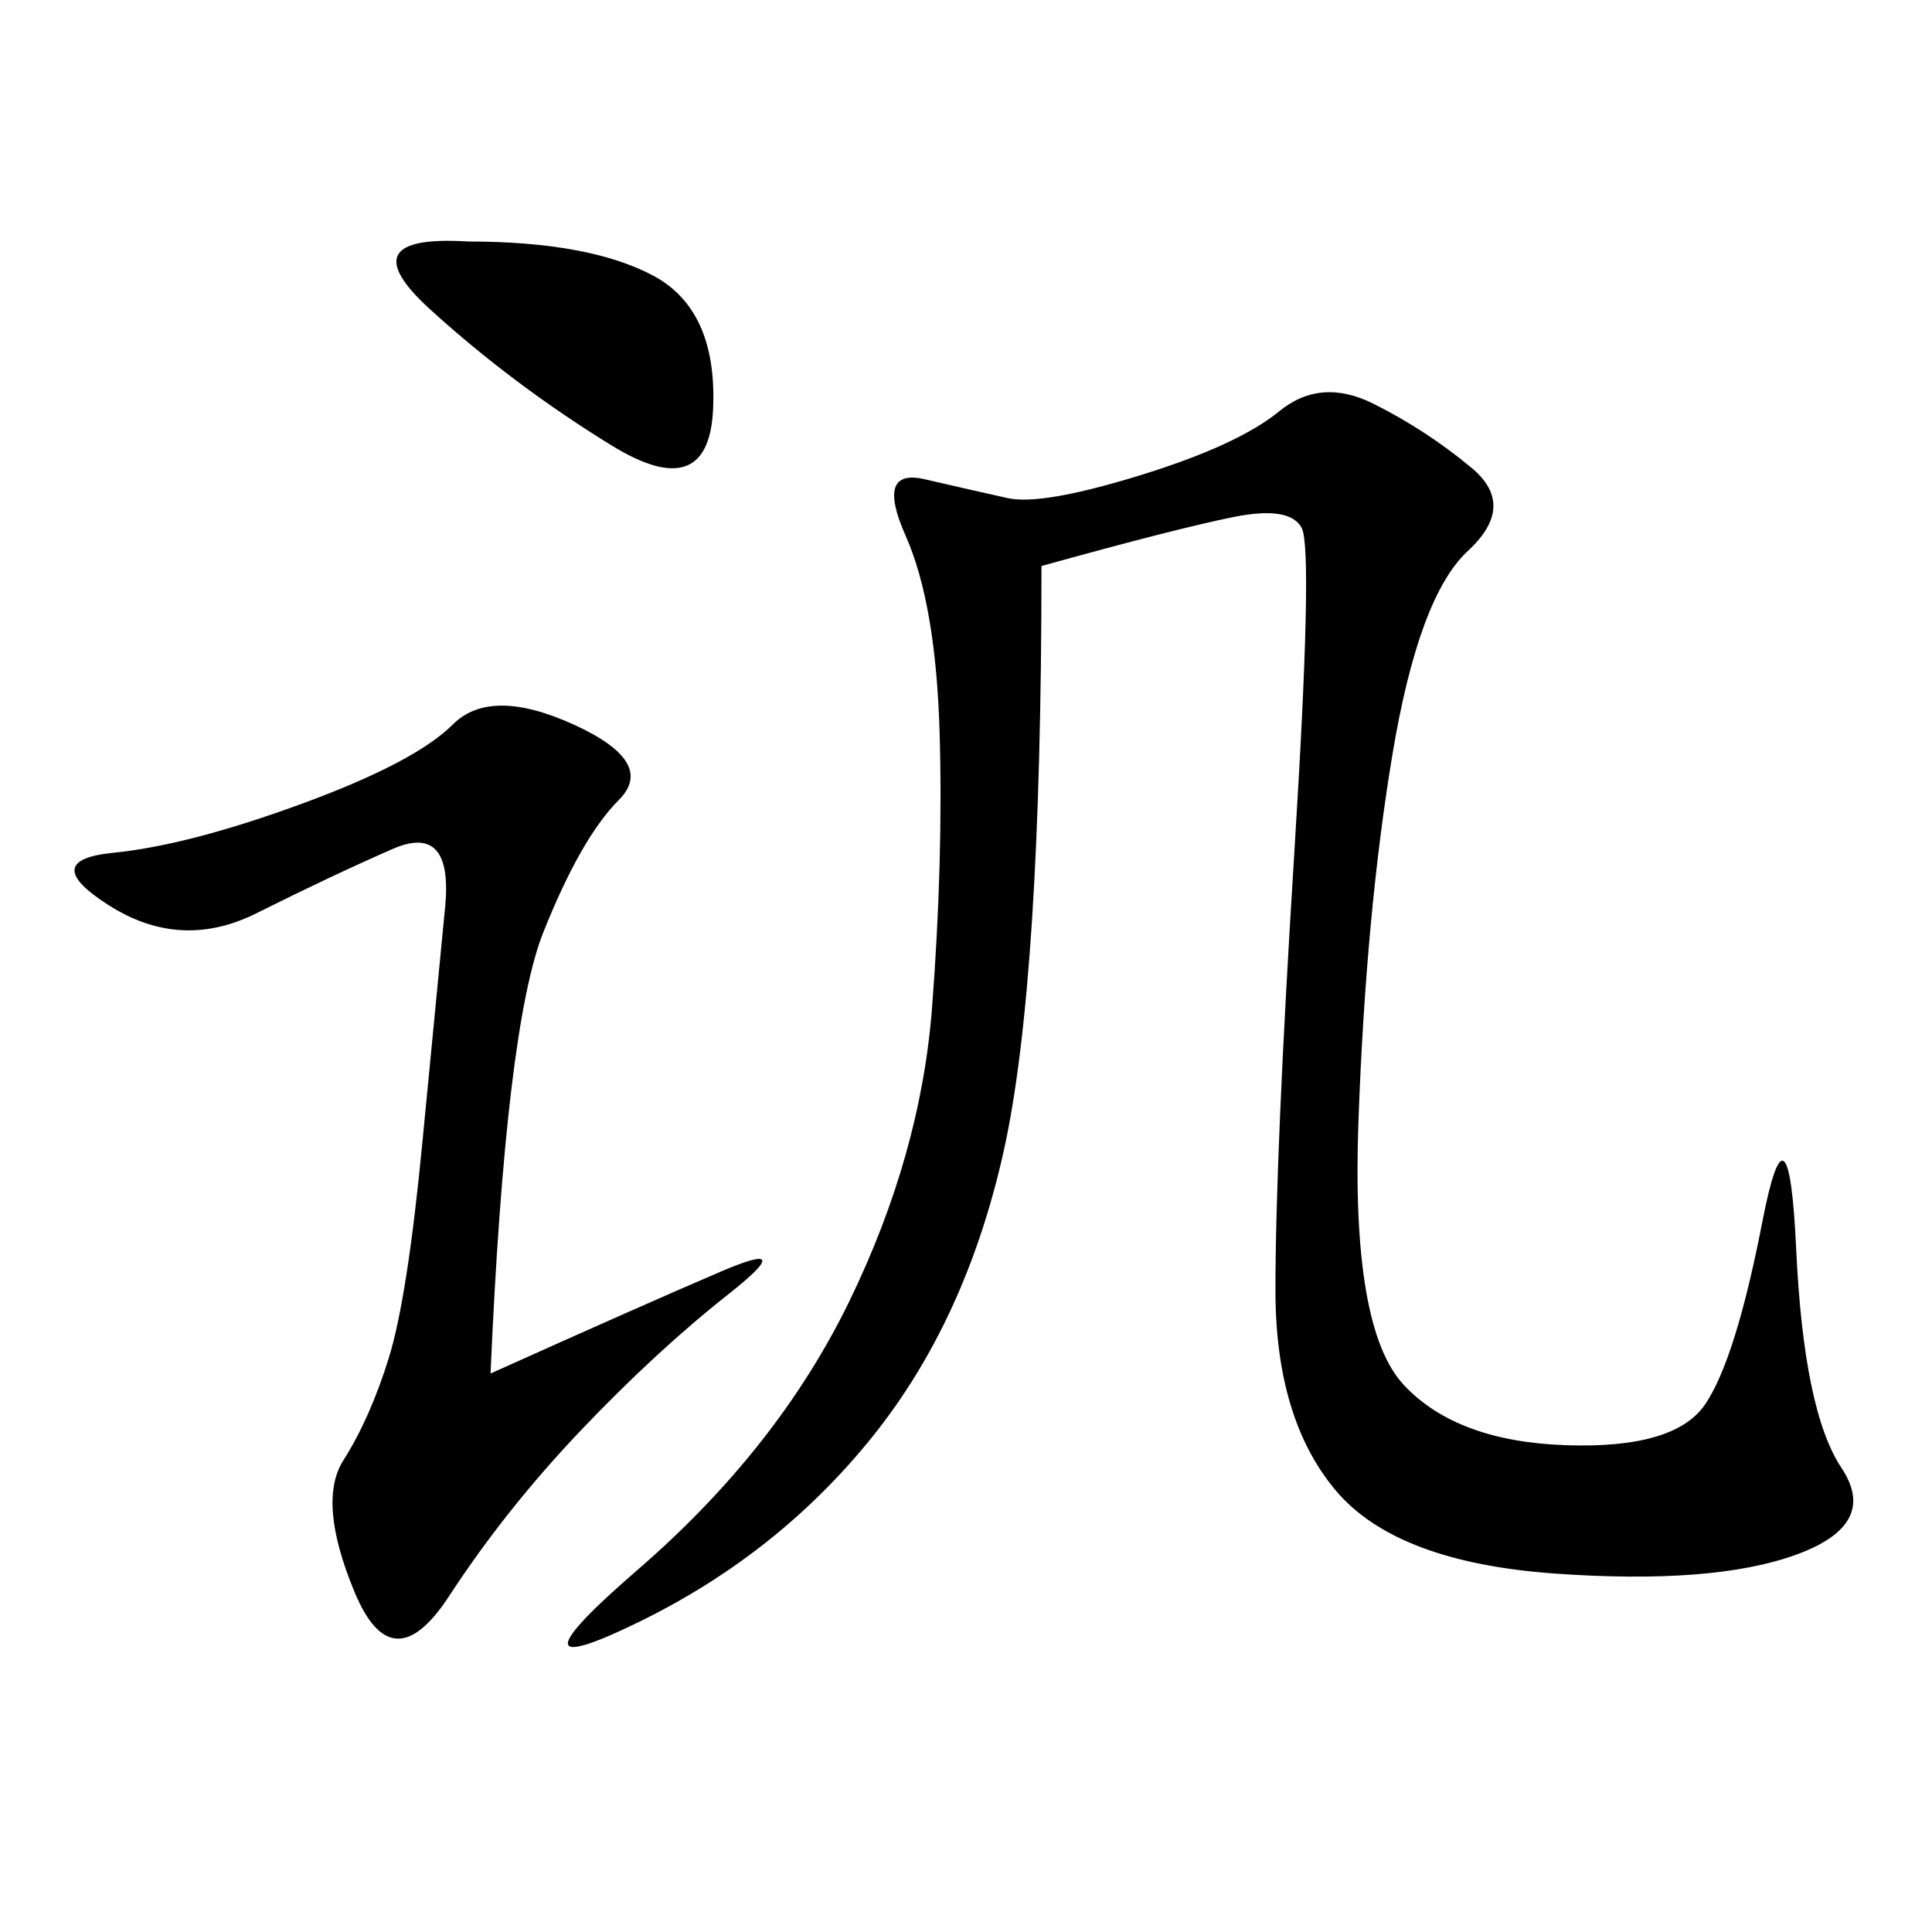 <svg xmlns="http://www.w3.org/2000/svg" xmlns:xlink="http://www.w3.org/1999/xlink" width="300" height="300"><path d="M161.72 87.89Q161.72 152.34 155.86 178.71Q150 205.08 135.35 223.24Q120.70 241.41 99.02 251.95Q77.34 262.50 99.02 243.75Q120.70 225 131.84 202.15Q142.97 179.30 144.73 156.45Q146.48 133.59 145.90 113.67Q145.31 93.75 140.63 83.20Q135.94 72.66 143.55 74.41Q151.17 76.17 156.45 77.34Q161.72 78.52 176.95 73.83Q192.19 69.14 198.63 63.87Q205.08 58.59 213.28 62.70Q221.48 66.80 228.52 72.66Q235.55 78.52 227.93 85.55Q220.31 92.58 216.21 117.19Q212.11 141.80 210.94 174.02Q209.77 206.25 217.97 215.04Q226.17 223.83 243.16 224.41Q260.16 225 264.84 217.97Q269.53 210.94 273.63 189.84Q277.73 168.75 278.91 193.95Q280.08 219.14 285.94 227.93Q291.80 236.72 278.91 241.41Q266.02 246.09 241.41 244.34Q216.80 242.58 207.42 231.45Q198.05 220.31 198.05 200.39L198.05 200.39Q198.05 179.30 200.98 132.42Q203.91 85.55 202.15 82.03Q200.39 78.52 191.60 80.27Q182.81 82.03 161.72 87.89L161.72 87.89ZM76.17 213.28Q99.61 202.73 111.91 197.46Q124.22 192.19 113.09 200.98Q101.95 209.77 90.23 222.07Q78.52 234.38 69.73 247.85Q60.94 261.33 55.08 247.27Q49.22 233.20 53.32 226.76Q57.42 220.31 60.35 210.94Q63.28 201.56 65.63 176.95L65.63 176.95L69.14 140.63Q70.31 127.73 60.94 131.84Q51.56 135.94 39.84 141.80Q28.13 147.66 16.99 140.63Q5.86 133.59 17.58 132.42Q29.30 131.25 46.88 124.80Q64.45 118.36 70.31 112.50Q76.17 106.64 89.06 112.50Q101.95 118.36 96.09 124.22Q90.23 130.08 84.38 144.73Q78.52 159.38 76.17 213.28L76.17 213.28ZM72.66 37.50Q91.41 37.50 101.37 42.77Q111.33 48.05 110.74 63.28Q110.16 78.52 94.92 69.14Q79.69 59.77 66.80 48.05Q53.91 36.33 72.66 37.50L72.66 37.50Z"/></svg>